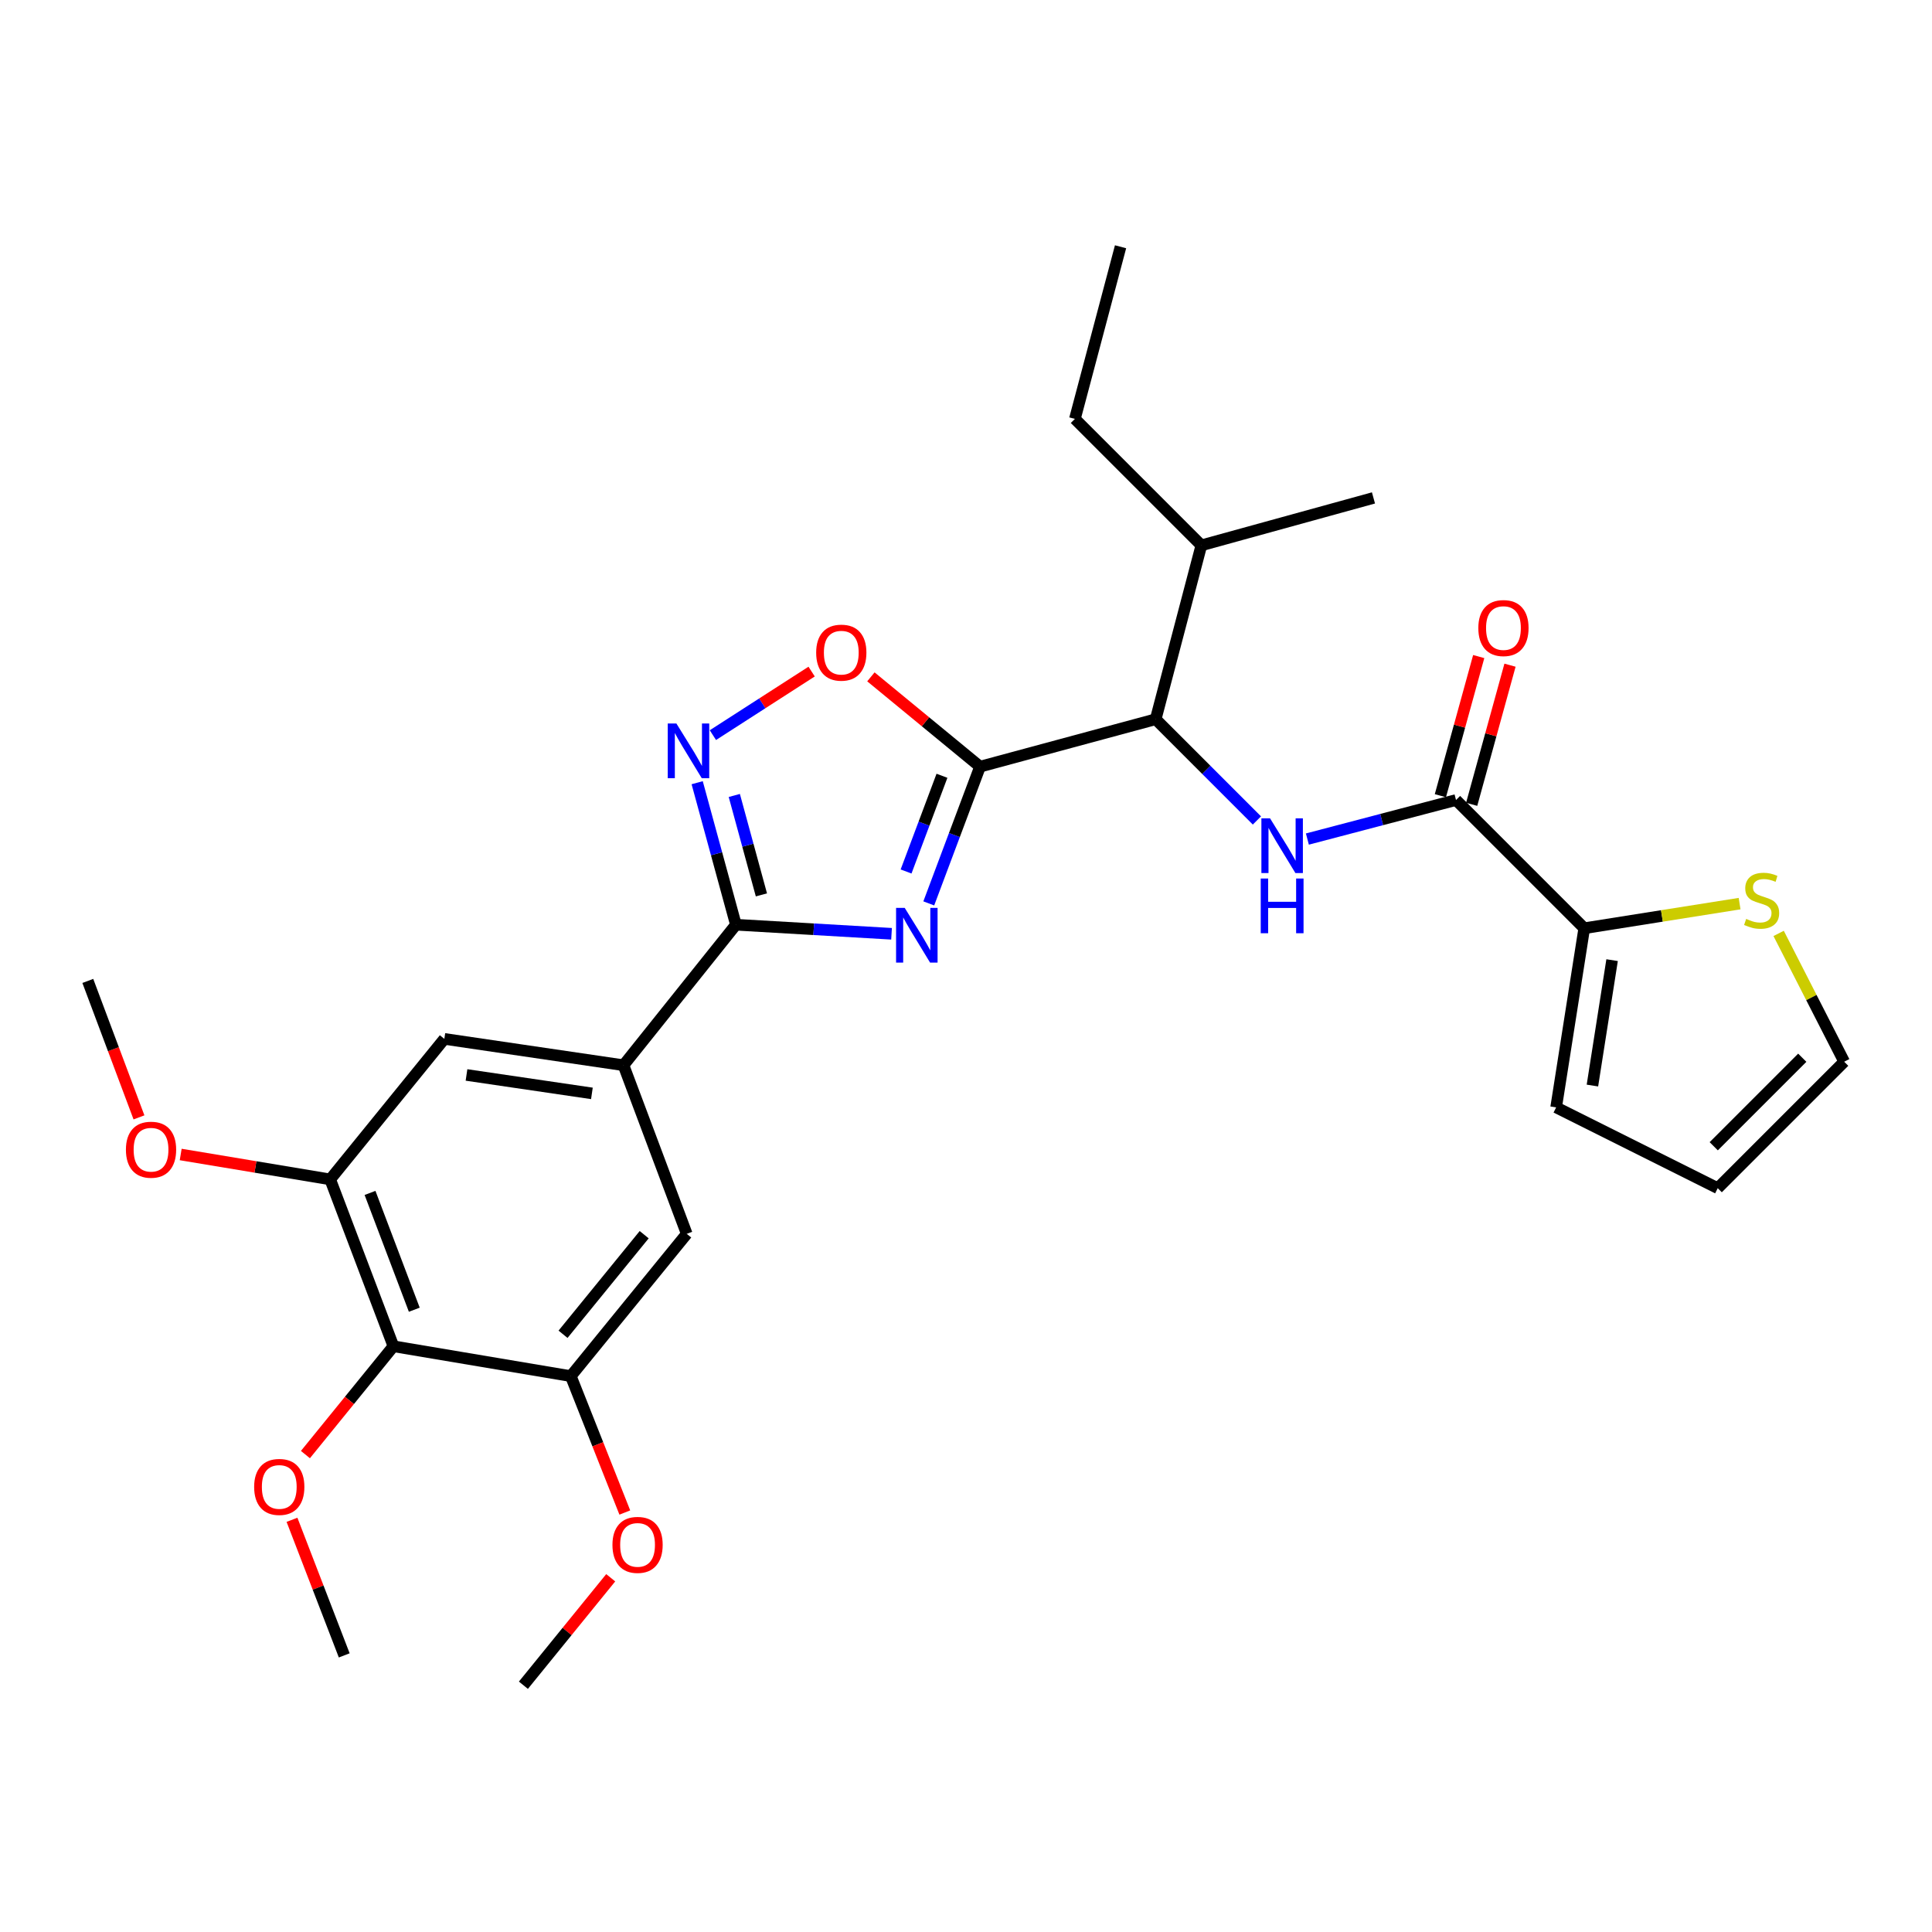 <?xml version='1.0' encoding='iso-8859-1'?>
<svg version='1.1' baseProfile='full'
              xmlns='http://www.w3.org/2000/svg'
                      xmlns:rdkit='http://www.rdkit.org/xml'
                      xmlns:xlink='http://www.w3.org/1999/xlink'
                  xml:space='preserve'
width='1000px' height='1000px' viewBox='0 0 1000 1000'>
<!-- END OF HEADER -->
<rect style='opacity:1.0;fill:#FFFFFF;stroke:none' width='1000' height='1000' x='0' y='0'> </rect>
<path class='bond-0' d='M 820.005,480.456 L 860.209,474.084' style='fill:none;fill-rule:evenodd;stroke:#000000;stroke-width:6px;stroke-linecap:butt;stroke-linejoin:miter;stroke-opacity:1' />
<path class='bond-0' d='M 860.209,474.084 L 900.413,467.712' style='fill:none;fill-rule:evenodd;stroke:#CCCC00;stroke-width:6px;stroke-linecap:butt;stroke-linejoin:miter;stroke-opacity:1' />
<path class='bond-1' d='M 820.005,480.456 L 805.454,573.183' style='fill:none;fill-rule:evenodd;stroke:#000000;stroke-width:6px;stroke-linecap:butt;stroke-linejoin:miter;stroke-opacity:1' />
<path class='bond-1' d='M 834.419,496.969 L 824.233,561.878' style='fill:none;fill-rule:evenodd;stroke:#000000;stroke-width:6px;stroke-linecap:butt;stroke-linejoin:miter;stroke-opacity:1' />
<path class='bond-2' d='M 820.005,480.456 L 753.635,414.086' style='fill:none;fill-rule:evenodd;stroke:#000000;stroke-width:6px;stroke-linecap:butt;stroke-linejoin:miter;stroke-opacity:1' />
<path class='bond-3' d='M 650.579,424.673 L 624.378,398.473' style='fill:none;fill-rule:evenodd;stroke:#0000FF;stroke-width:6px;stroke-linecap:butt;stroke-linejoin:miter;stroke-opacity:1' />
<path class='bond-3' d='M 624.378,398.473 L 598.178,372.273' style='fill:none;fill-rule:evenodd;stroke:#000000;stroke-width:6px;stroke-linecap:butt;stroke-linejoin:miter;stroke-opacity:1' />
<path class='bond-4' d='M 676.699,434.295 L 715.167,424.191' style='fill:none;fill-rule:evenodd;stroke:#0000FF;stroke-width:6px;stroke-linecap:butt;stroke-linejoin:miter;stroke-opacity:1' />
<path class='bond-4' d='M 715.167,424.191 L 753.635,414.086' style='fill:none;fill-rule:evenodd;stroke:#000000;stroke-width:6px;stroke-linecap:butt;stroke-linejoin:miter;stroke-opacity:1' />
<path class='bond-5' d='M 761.733,416.318 L 771.655,380.309' style='fill:none;fill-rule:evenodd;stroke:#000000;stroke-width:6px;stroke-linecap:butt;stroke-linejoin:miter;stroke-opacity:1' />
<path class='bond-5' d='M 771.655,380.309 L 781.577,344.3' style='fill:none;fill-rule:evenodd;stroke:#FF0000;stroke-width:6px;stroke-linecap:butt;stroke-linejoin:miter;stroke-opacity:1' />
<path class='bond-5' d='M 745.537,411.855 L 755.458,375.846' style='fill:none;fill-rule:evenodd;stroke:#000000;stroke-width:6px;stroke-linecap:butt;stroke-linejoin:miter;stroke-opacity:1' />
<path class='bond-5' d='M 755.458,375.846 L 765.38,339.838' style='fill:none;fill-rule:evenodd;stroke:#FF0000;stroke-width:6px;stroke-linecap:butt;stroke-linejoin:miter;stroke-opacity:1' />
<path class='bond-6' d='M 920.619,483.133 L 937.582,516.337' style='fill:none;fill-rule:evenodd;stroke:#CCCC00;stroke-width:6px;stroke-linecap:butt;stroke-linejoin:miter;stroke-opacity:1' />
<path class='bond-6' d='M 937.582,516.337 L 954.545,549.542' style='fill:none;fill-rule:evenodd;stroke:#000000;stroke-width:6px;stroke-linecap:butt;stroke-linejoin:miter;stroke-opacity:1' />
<path class='bond-7' d='M 805.454,573.183 L 889.09,614.997' style='fill:none;fill-rule:evenodd;stroke:#000000;stroke-width:6px;stroke-linecap:butt;stroke-linejoin:miter;stroke-opacity:1' />
<path class='bond-8' d='M 380.906,478.636 L 421.184,480.98' style='fill:none;fill-rule:evenodd;stroke:#000000;stroke-width:6px;stroke-linecap:butt;stroke-linejoin:miter;stroke-opacity:1' />
<path class='bond-8' d='M 421.184,480.98 L 461.463,483.325' style='fill:none;fill-rule:evenodd;stroke:#0000FF;stroke-width:6px;stroke-linecap:butt;stroke-linejoin:miter;stroke-opacity:1' />
<path class='bond-9' d='M 380.906,478.636 L 370.882,441.881' style='fill:none;fill-rule:evenodd;stroke:#000000;stroke-width:6px;stroke-linecap:butt;stroke-linejoin:miter;stroke-opacity:1' />
<path class='bond-9' d='M 370.882,441.881 L 360.857,405.126' style='fill:none;fill-rule:evenodd;stroke:#0000FF;stroke-width:6px;stroke-linecap:butt;stroke-linejoin:miter;stroke-opacity:1' />
<path class='bond-9' d='M 394.107,463.189 L 387.09,437.461' style='fill:none;fill-rule:evenodd;stroke:#000000;stroke-width:6px;stroke-linecap:butt;stroke-linejoin:miter;stroke-opacity:1' />
<path class='bond-9' d='M 387.09,437.461 L 380.073,411.732' style='fill:none;fill-rule:evenodd;stroke:#0000FF;stroke-width:6px;stroke-linecap:butt;stroke-linejoin:miter;stroke-opacity:1' />
<path class='bond-10' d='M 380.906,478.636 L 322.722,551.362' style='fill:none;fill-rule:evenodd;stroke:#000000;stroke-width:6px;stroke-linecap:butt;stroke-linejoin:miter;stroke-opacity:1' />
<path class='bond-11' d='M 480.731,467.597 L 494.001,432.208' style='fill:none;fill-rule:evenodd;stroke:#0000FF;stroke-width:6px;stroke-linecap:butt;stroke-linejoin:miter;stroke-opacity:1' />
<path class='bond-11' d='M 494.001,432.208 L 507.271,396.819' style='fill:none;fill-rule:evenodd;stroke:#000000;stroke-width:6px;stroke-linecap:butt;stroke-linejoin:miter;stroke-opacity:1' />
<path class='bond-11' d='M 468.982,451.081 L 478.27,426.309' style='fill:none;fill-rule:evenodd;stroke:#0000FF;stroke-width:6px;stroke-linecap:butt;stroke-linejoin:miter;stroke-opacity:1' />
<path class='bond-11' d='M 478.27,426.309 L 487.559,401.537' style='fill:none;fill-rule:evenodd;stroke:#000000;stroke-width:6px;stroke-linecap:butt;stroke-linejoin:miter;stroke-opacity:1' />
<path class='bond-12' d='M 507.271,396.819 L 479.023,373.579' style='fill:none;fill-rule:evenodd;stroke:#000000;stroke-width:6px;stroke-linecap:butt;stroke-linejoin:miter;stroke-opacity:1' />
<path class='bond-12' d='M 479.023,373.579 L 450.775,350.338' style='fill:none;fill-rule:evenodd;stroke:#FF0000;stroke-width:6px;stroke-linecap:butt;stroke-linejoin:miter;stroke-opacity:1' />
<path class='bond-13' d='M 507.271,396.819 L 598.178,372.273' style='fill:none;fill-rule:evenodd;stroke:#000000;stroke-width:6px;stroke-linecap:butt;stroke-linejoin:miter;stroke-opacity:1' />
<path class='bond-14' d='M 420.099,347.61 L 394.546,364.056' style='fill:none;fill-rule:evenodd;stroke:#FF0000;stroke-width:6px;stroke-linecap:butt;stroke-linejoin:miter;stroke-opacity:1' />
<path class='bond-14' d='M 394.546,364.056 L 368.994,380.502' style='fill:none;fill-rule:evenodd;stroke:#0000FF;stroke-width:6px;stroke-linecap:butt;stroke-linejoin:miter;stroke-opacity:1' />
<path class='bond-15' d='M 203.637,696.823 L 170.905,610.451' style='fill:none;fill-rule:evenodd;stroke:#000000;stroke-width:6px;stroke-linecap:butt;stroke-linejoin:miter;stroke-opacity:1' />
<path class='bond-15' d='M 214.437,677.913 L 191.524,617.453' style='fill:none;fill-rule:evenodd;stroke:#000000;stroke-width:6px;stroke-linecap:butt;stroke-linejoin:miter;stroke-opacity:1' />
<path class='bond-16' d='M 203.637,696.823 L 295.449,712.279' style='fill:none;fill-rule:evenodd;stroke:#000000;stroke-width:6px;stroke-linecap:butt;stroke-linejoin:miter;stroke-opacity:1' />
<path class='bond-17' d='M 203.637,696.823 L 180.861,724.854' style='fill:none;fill-rule:evenodd;stroke:#000000;stroke-width:6px;stroke-linecap:butt;stroke-linejoin:miter;stroke-opacity:1' />
<path class='bond-17' d='M 180.861,724.854 L 158.086,752.886' style='fill:none;fill-rule:evenodd;stroke:#FF0000;stroke-width:6px;stroke-linecap:butt;stroke-linejoin:miter;stroke-opacity:1' />
<path class='bond-18' d='M 170.905,610.451 L 229.994,537.726' style='fill:none;fill-rule:evenodd;stroke:#000000;stroke-width:6px;stroke-linecap:butt;stroke-linejoin:miter;stroke-opacity:1' />
<path class='bond-19' d='M 170.905,610.451 L 132.216,604.006' style='fill:none;fill-rule:evenodd;stroke:#000000;stroke-width:6px;stroke-linecap:butt;stroke-linejoin:miter;stroke-opacity:1' />
<path class='bond-19' d='M 132.216,604.006 L 93.528,597.562' style='fill:none;fill-rule:evenodd;stroke:#FF0000;stroke-width:6px;stroke-linecap:butt;stroke-linejoin:miter;stroke-opacity:1' />
<path class='bond-20' d='M 295.449,712.279 L 355.454,638.638' style='fill:none;fill-rule:evenodd;stroke:#000000;stroke-width:6px;stroke-linecap:butt;stroke-linejoin:miter;stroke-opacity:1' />
<path class='bond-20' d='M 291.426,690.62 L 333.429,639.072' style='fill:none;fill-rule:evenodd;stroke:#000000;stroke-width:6px;stroke-linecap:butt;stroke-linejoin:miter;stroke-opacity:1' />
<path class='bond-21' d='M 295.449,712.279 L 309.426,747.579' style='fill:none;fill-rule:evenodd;stroke:#000000;stroke-width:6px;stroke-linecap:butt;stroke-linejoin:miter;stroke-opacity:1' />
<path class='bond-21' d='M 309.426,747.579 L 323.403,782.879' style='fill:none;fill-rule:evenodd;stroke:#FF0000;stroke-width:6px;stroke-linecap:butt;stroke-linejoin:miter;stroke-opacity:1' />
<path class='bond-22' d='M 322.722,551.362 L 355.454,638.638' style='fill:none;fill-rule:evenodd;stroke:#000000;stroke-width:6px;stroke-linecap:butt;stroke-linejoin:miter;stroke-opacity:1' />
<path class='bond-23' d='M 322.722,551.362 L 229.994,537.726' style='fill:none;fill-rule:evenodd;stroke:#000000;stroke-width:6px;stroke-linecap:butt;stroke-linejoin:miter;stroke-opacity:1' />
<path class='bond-23' d='M 306.368,565.938 L 241.459,556.392' style='fill:none;fill-rule:evenodd;stroke:#000000;stroke-width:6px;stroke-linecap:butt;stroke-linejoin:miter;stroke-opacity:1' />
<path class='bond-24' d='M 151.135,786.647 L 164.655,821.736' style='fill:none;fill-rule:evenodd;stroke:#FF0000;stroke-width:6px;stroke-linecap:butt;stroke-linejoin:miter;stroke-opacity:1' />
<path class='bond-24' d='M 164.655,821.736 L 178.175,856.825' style='fill:none;fill-rule:evenodd;stroke:#000000;stroke-width:6px;stroke-linecap:butt;stroke-linejoin:miter;stroke-opacity:1' />
<path class='bond-25' d='M 316.106,816.648 L 293.509,844.46' style='fill:none;fill-rule:evenodd;stroke:#FF0000;stroke-width:6px;stroke-linecap:butt;stroke-linejoin:miter;stroke-opacity:1' />
<path class='bond-25' d='M 293.509,844.46 L 270.912,872.272' style='fill:none;fill-rule:evenodd;stroke:#000000;stroke-width:6px;stroke-linecap:butt;stroke-linejoin:miter;stroke-opacity:1' />
<path class='bond-26' d='M 71.935,578.354 L 58.695,543.041' style='fill:none;fill-rule:evenodd;stroke:#FF0000;stroke-width:6px;stroke-linecap:butt;stroke-linejoin:miter;stroke-opacity:1' />
<path class='bond-26' d='M 58.695,543.041 L 45.455,507.728' style='fill:none;fill-rule:evenodd;stroke:#000000;stroke-width:6px;stroke-linecap:butt;stroke-linejoin:miter;stroke-opacity:1' />
<path class='bond-27' d='M 598.178,372.273 L 621.819,282.271' style='fill:none;fill-rule:evenodd;stroke:#000000;stroke-width:6px;stroke-linecap:butt;stroke-linejoin:miter;stroke-opacity:1' />
<path class='bond-28' d='M 621.819,282.271 L 556.364,216.816' style='fill:none;fill-rule:evenodd;stroke:#000000;stroke-width:6px;stroke-linecap:butt;stroke-linejoin:miter;stroke-opacity:1' />
<path class='bond-29' d='M 621.819,282.271 L 710.907,257.724' style='fill:none;fill-rule:evenodd;stroke:#000000;stroke-width:6px;stroke-linecap:butt;stroke-linejoin:miter;stroke-opacity:1' />
<path class='bond-30' d='M 556.364,216.816 L 579.996,127.728' style='fill:none;fill-rule:evenodd;stroke:#000000;stroke-width:6px;stroke-linecap:butt;stroke-linejoin:miter;stroke-opacity:1' />
<path class='bond-31' d='M 954.545,549.542 L 889.09,614.997' style='fill:none;fill-rule:evenodd;stroke:#000000;stroke-width:6px;stroke-linecap:butt;stroke-linejoin:miter;stroke-opacity:1' />
<path class='bond-31' d='M 932.848,547.48 L 887.029,593.299' style='fill:none;fill-rule:evenodd;stroke:#000000;stroke-width:6px;stroke-linecap:butt;stroke-linejoin:miter;stroke-opacity:1' />
<path  class='atom-1' d='M 657.373 423.568
L 666.653 438.568
Q 667.573 440.048, 669.053 442.728
Q 670.533 445.408, 670.613 445.568
L 670.613 423.568
L 674.373 423.568
L 674.373 451.888
L 670.493 451.888
L 660.533 435.488
Q 659.373 433.568, 658.133 431.368
Q 656.933 429.168, 656.573 428.488
L 656.573 451.888
L 652.893 451.888
L 652.893 423.568
L 657.373 423.568
' fill='#0000FF'/>
<path  class='atom-1' d='M 652.553 454.72
L 656.393 454.72
L 656.393 466.76
L 670.873 466.76
L 670.873 454.72
L 674.713 454.72
L 674.713 483.04
L 670.873 483.04
L 670.873 469.96
L 656.393 469.96
L 656.393 483.04
L 652.553 483.04
L 652.553 454.72
' fill='#0000FF'/>
<path  class='atom-3' d='M 765.182 325.079
Q 765.182 318.279, 768.542 314.479
Q 771.902 310.679, 778.182 310.679
Q 784.462 310.679, 787.822 314.479
Q 791.182 318.279, 791.182 325.079
Q 791.182 331.959, 787.782 335.879
Q 784.382 339.759, 778.182 339.759
Q 771.942 339.759, 768.542 335.879
Q 765.182 331.999, 765.182 325.079
M 778.182 336.559
Q 782.502 336.559, 784.822 333.679
Q 787.182 330.759, 787.182 325.079
Q 787.182 319.519, 784.822 316.719
Q 782.502 313.879, 778.182 313.879
Q 773.862 313.879, 771.502 316.679
Q 769.182 319.479, 769.182 325.079
Q 769.182 330.799, 771.502 333.679
Q 773.862 336.559, 778.182 336.559
' fill='#FF0000'/>
<path  class='atom-4' d='M 903.817 475.625
Q 904.137 475.745, 905.457 476.305
Q 906.777 476.865, 908.217 477.225
Q 909.697 477.545, 911.137 477.545
Q 913.817 477.545, 915.377 476.265
Q 916.937 474.945, 916.937 472.665
Q 916.937 471.105, 916.137 470.145
Q 915.377 469.185, 914.177 468.665
Q 912.977 468.145, 910.977 467.545
Q 908.457 466.785, 906.937 466.065
Q 905.457 465.345, 904.377 463.825
Q 903.337 462.305, 903.337 459.745
Q 903.337 456.185, 905.737 453.985
Q 908.177 451.785, 912.977 451.785
Q 916.257 451.785, 919.977 453.345
L 919.057 456.425
Q 915.657 455.025, 913.097 455.025
Q 910.337 455.025, 908.817 456.185
Q 907.297 457.305, 907.337 459.265
Q 907.337 460.785, 908.097 461.705
Q 908.897 462.625, 910.017 463.145
Q 911.177 463.665, 913.097 464.265
Q 915.657 465.065, 917.177 465.865
Q 918.697 466.665, 919.777 468.305
Q 920.897 469.905, 920.897 472.665
Q 920.897 476.585, 918.257 478.705
Q 915.657 480.785, 911.297 480.785
Q 908.777 480.785, 906.857 480.225
Q 904.977 479.705, 902.737 478.785
L 903.817 475.625
' fill='#CCCC00'/>
<path  class='atom-7' d='M 468.288 469.927
L 477.568 484.927
Q 478.488 486.407, 479.968 489.087
Q 481.448 491.767, 481.528 491.927
L 481.528 469.927
L 485.288 469.927
L 485.288 498.247
L 481.408 498.247
L 471.448 481.847
Q 470.288 479.927, 469.048 477.727
Q 467.848 475.527, 467.488 474.847
L 467.488 498.247
L 463.808 498.247
L 463.808 469.927
L 468.288 469.927
' fill='#0000FF'/>
<path  class='atom-9' d='M 422.45 337.81
Q 422.45 331.01, 425.81 327.21
Q 429.17 323.41, 435.45 323.41
Q 441.73 323.41, 445.09 327.21
Q 448.45 331.01, 448.45 337.81
Q 448.45 344.69, 445.05 348.61
Q 441.65 352.49, 435.45 352.49
Q 429.21 352.49, 425.81 348.61
Q 422.45 344.73, 422.45 337.81
M 435.45 349.29
Q 439.77 349.29, 442.09 346.41
Q 444.45 343.49, 444.45 337.81
Q 444.45 332.25, 442.09 329.45
Q 439.77 326.61, 435.45 326.61
Q 431.13 326.61, 428.77 329.41
Q 426.45 332.21, 426.45 337.81
Q 426.45 343.53, 428.77 346.41
Q 431.13 349.29, 435.45 349.29
' fill='#FF0000'/>
<path  class='atom-10' d='M 350.099 374.474
L 359.379 389.474
Q 360.299 390.954, 361.779 393.634
Q 363.259 396.314, 363.339 396.474
L 363.339 374.474
L 367.099 374.474
L 367.099 402.794
L 363.219 402.794
L 353.259 386.394
Q 352.099 384.474, 350.859 382.274
Q 349.659 380.074, 349.299 379.394
L 349.299 402.794
L 345.619 402.794
L 345.619 374.474
L 350.099 374.474
' fill='#0000FF'/>
<path  class='atom-17' d='M 131.547 769.628
Q 131.547 762.828, 134.907 759.028
Q 138.267 755.228, 144.547 755.228
Q 150.827 755.228, 154.187 759.028
Q 157.547 762.828, 157.547 769.628
Q 157.547 776.508, 154.147 780.428
Q 150.747 784.308, 144.547 784.308
Q 138.307 784.308, 134.907 780.428
Q 131.547 776.548, 131.547 769.628
M 144.547 781.108
Q 148.867 781.108, 151.187 778.228
Q 153.547 775.308, 153.547 769.628
Q 153.547 764.068, 151.187 761.268
Q 148.867 758.428, 144.547 758.428
Q 140.227 758.428, 137.867 761.228
Q 135.547 764.028, 135.547 769.628
Q 135.547 775.348, 137.867 778.228
Q 140.227 781.108, 144.547 781.108
' fill='#FF0000'/>
<path  class='atom-18' d='M 317.002 799.626
Q 317.002 792.826, 320.362 789.026
Q 323.722 785.226, 330.002 785.226
Q 336.282 785.226, 339.642 789.026
Q 343.002 792.826, 343.002 799.626
Q 343.002 806.506, 339.602 810.426
Q 336.202 814.306, 330.002 814.306
Q 323.762 814.306, 320.362 810.426
Q 317.002 806.546, 317.002 799.626
M 330.002 811.106
Q 334.322 811.106, 336.642 808.226
Q 339.002 805.306, 339.002 799.626
Q 339.002 794.066, 336.642 791.266
Q 334.322 788.426, 330.002 788.426
Q 325.682 788.426, 323.322 791.226
Q 321.002 794.026, 321.002 799.626
Q 321.002 805.346, 323.322 808.226
Q 325.682 811.106, 330.002 811.106
' fill='#FF0000'/>
<path  class='atom-19' d='M 65.177 595.085
Q 65.177 588.285, 68.537 584.485
Q 71.897 580.685, 78.177 580.685
Q 84.457 580.685, 87.817 584.485
Q 91.177 588.285, 91.177 595.085
Q 91.177 601.965, 87.777 605.885
Q 84.377 609.765, 78.177 609.765
Q 71.937 609.765, 68.537 605.885
Q 65.177 602.005, 65.177 595.085
M 78.177 606.565
Q 82.497 606.565, 84.817 603.685
Q 87.177 600.765, 87.177 595.085
Q 87.177 589.525, 84.817 586.725
Q 82.497 583.885, 78.177 583.885
Q 73.857 583.885, 71.497 586.685
Q 69.177 589.485, 69.177 595.085
Q 69.177 600.805, 71.497 603.685
Q 73.857 606.565, 78.177 606.565
' fill='#FF0000'/>
</svg>
